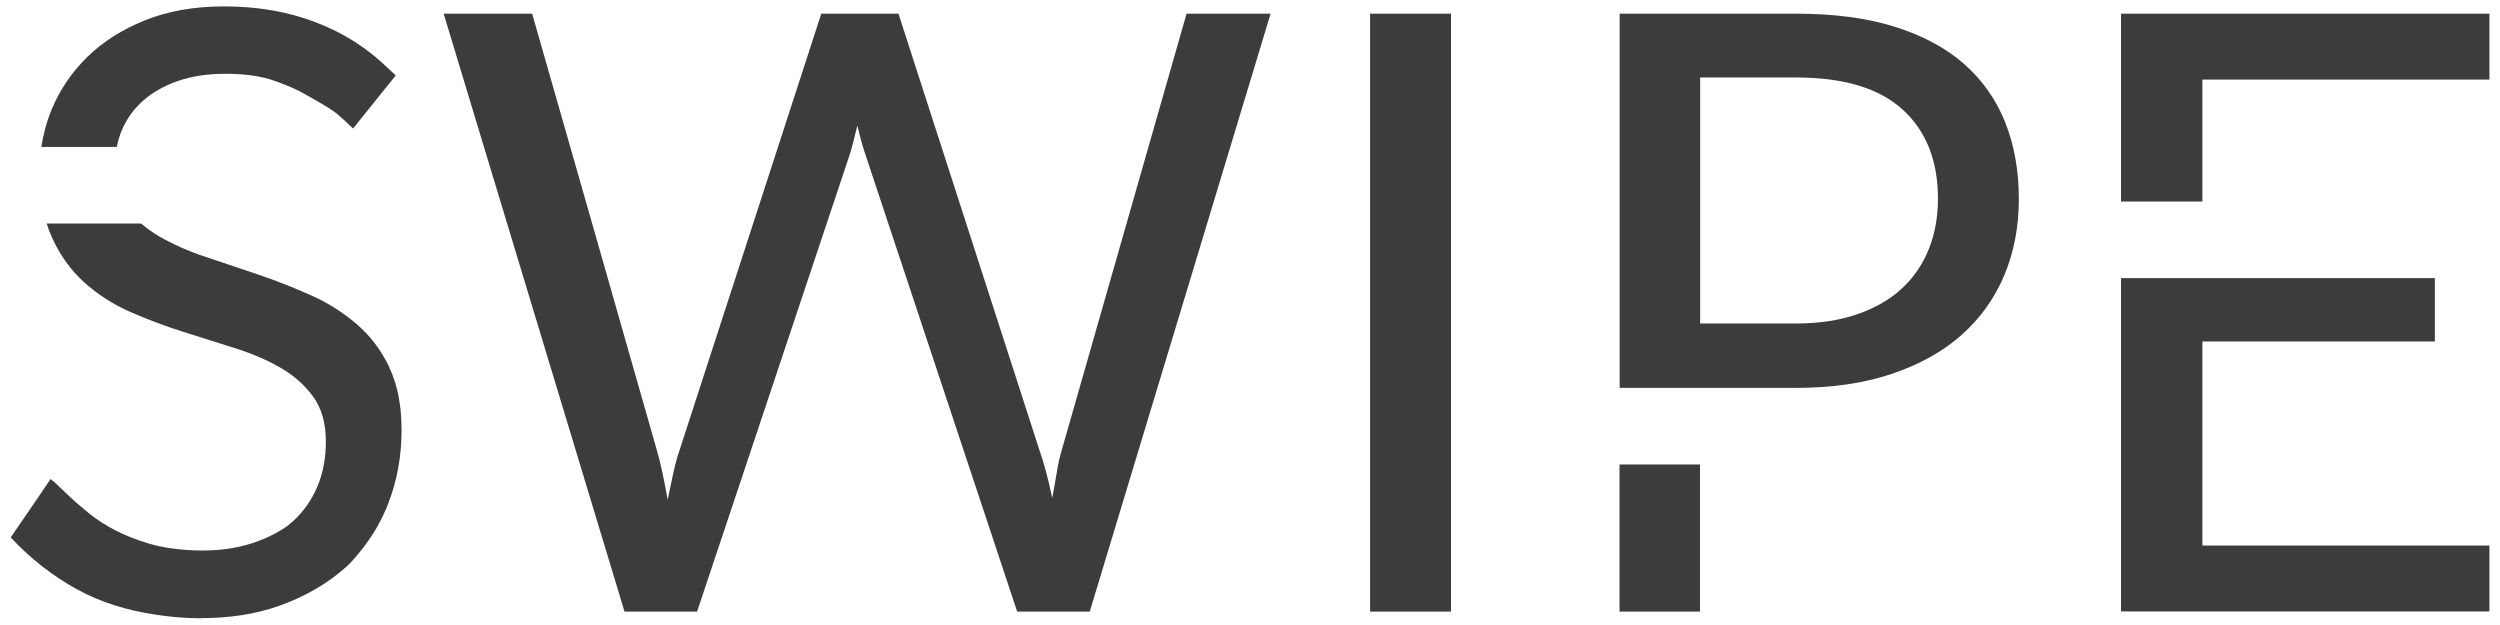 <?xml version="1.0" encoding="UTF-8"?> <svg xmlns="http://www.w3.org/2000/svg" id="Livello_1" version="1.1" viewBox="0 0 168.09 42"><defs><style> .st0 { fill: #3c3c3b; } </style></defs><rect class="st0" x="92.12" y=".92" width="5.44" height="40.2"></rect><path class="st0" d="M129.68,16.76c-.41,1.03-1.02,1.91-1.82,2.65-.8.74-1.8,1.31-2.99,1.72-1.19.41-2.56.62-4.11.62h-6.45V5.21h6.45c3.2,0,5.59.72,7.17,2.16,1.58,1.44,2.37,3.44,2.37,6,0,1.23-.21,2.37-.62,3.39M134.83,8.24c-.61-1.53-1.53-2.84-2.76-3.93-1.23-1.08-2.79-1.92-4.67-2.51-1.88-.59-4.09-.88-6.63-.88h-11.87v25.16h11.87c2.41,0,4.55-.31,6.42-.94,1.87-.63,3.44-1.5,4.7-2.62,1.26-1.12,2.22-2.46,2.87-4.01.65-1.55.98-3.26.98-5.13s-.3-3.6-.91-5.13"></path><rect class="st0" x="108.89" y="31.23" width="5.41" height="9.89"></rect><g><path class="st0" d="M79.78.92s-8.36,29.23-8.36,29.23c-.15.49-.27,1.01-.36,1.57-.09.56-.2,1.15-.31,1.77-.26-1.25-.56-2.37-.9-3.34,0,0-9.43-29.2-9.44-29.23h-5.19s-9.49,29.23-9.49,29.23c-.17.49-.32,1.02-.45,1.61-.13.59-.26,1.2-.39,1.84-.11-.64-.23-1.24-.35-1.82-.12-.58-.26-1.12-.41-1.63,0,0-8.33-29.2-8.35-29.23h-5.95l12.16,40.2h4.88l10.24-30.66c.09-.28.18-.59.27-.94.08-.35.17-.71.27-1.08.17.77.36,1.44.56,2.02l10.18,30.66h4.88L85.43.92h-5.65Z"></path><path class="st0" d="M7.85,9.88c.08-.39.19-.76.34-1.12.32-.76.79-1.42,1.42-1.98.63-.56,1.41-1.01,2.34-1.33.94-.33,2.01-.49,3.23-.49,1.29,0,2.39.16,3.3.48.62.22,1.18.45,1.67.7,0,0,1.99,1.07,2.53,1.53.36.3,1.06.97,1.06.97l2.87-3.57-.52-.48c-1.38-1.35-3-2.38-4.86-3.09-1.85-.71-3.9-1.07-6.15-1.07-2,0-3.78.31-5.32.93-1.54.62-2.84,1.44-3.89,2.47-1.05,1.03-1.85,2.21-2.4,3.54-.34.82-.56,1.66-.69,2.51h5.05Z"></path><path class="st0" d="M26.18,24.69c-.55-1.14-1.28-2.11-2.19-2.89s-1.94-1.44-3.09-1.95c-1.15-.51-2.33-.98-3.54-1.39-1.21-.41-2.39-.81-3.54-1.19-1.15-.38-2.18-.84-3.09-1.36-.46-.27-.87-.56-1.24-.88H3.14c.1.33.22.65.36.95.55,1.21,1.28,2.21,2.18,3.02.9.81,1.92,1.46,3.07,1.97,1.15.5,2.33.95,3.54,1.33,1.21.38,2.39.76,3.54,1.12,1.15.36,2.18.81,3.07,1.33.9.52,1.62,1.18,2.18,1.95.55.78.83,1.77.83,2.99,0,1.1-.19,2.11-.56,3-.38.9-.91,1.67-1.61,2.32-.15.14-.32.27-.48.4-.66.45-1.4.81-2.23,1.09-1.19.4-2.56.57-4.07.5-1.11-.05-2.1-.2-2.94-.45-.86-.26-1.63-.56-2.28-.9-.65-.34-1.22-.71-1.7-1.09-.5-.41-.94-.78-1.3-1.12-.38-.36-.7-.67-.97-.92-.07-.07-.14-.13-.23-.2l-.14-.11-1.19,1.75-1.46,2.13s0,0,0,0l-.03.04.09.1c1.29,1.37,2.77,2.52,4.4,3.41,1.53.84,3.3,1.4,5.28,1.69.97.15,1.98.24,3.02.24,0,0,0,0,0-.01,1.9,0,3.65-.26,5.21-.81,1.8-.63,3.36-1.54,4.64-2.71.44-.4,1.17-1.35,1.16-1.35.65-.85,1.18-1.79,1.58-2.83.6-1.54.9-3.19.9-4.95,0-1.67-.28-3.07-.83-4.21"></path></g><polygon class="st0" points="142.61 18.7 142.61 41.11 167.38 41.11 167.38 36.68 148.08 36.68 148.08 22.96 163.71 22.96 163.71 18.7 142.61 18.7"></polygon><polygon class="st0" points="142.61 .92 142.61 13.55 148.08 13.55 148.08 5.35 167.38 5.35 167.38 .92 142.61 .92"></polygon></svg> 